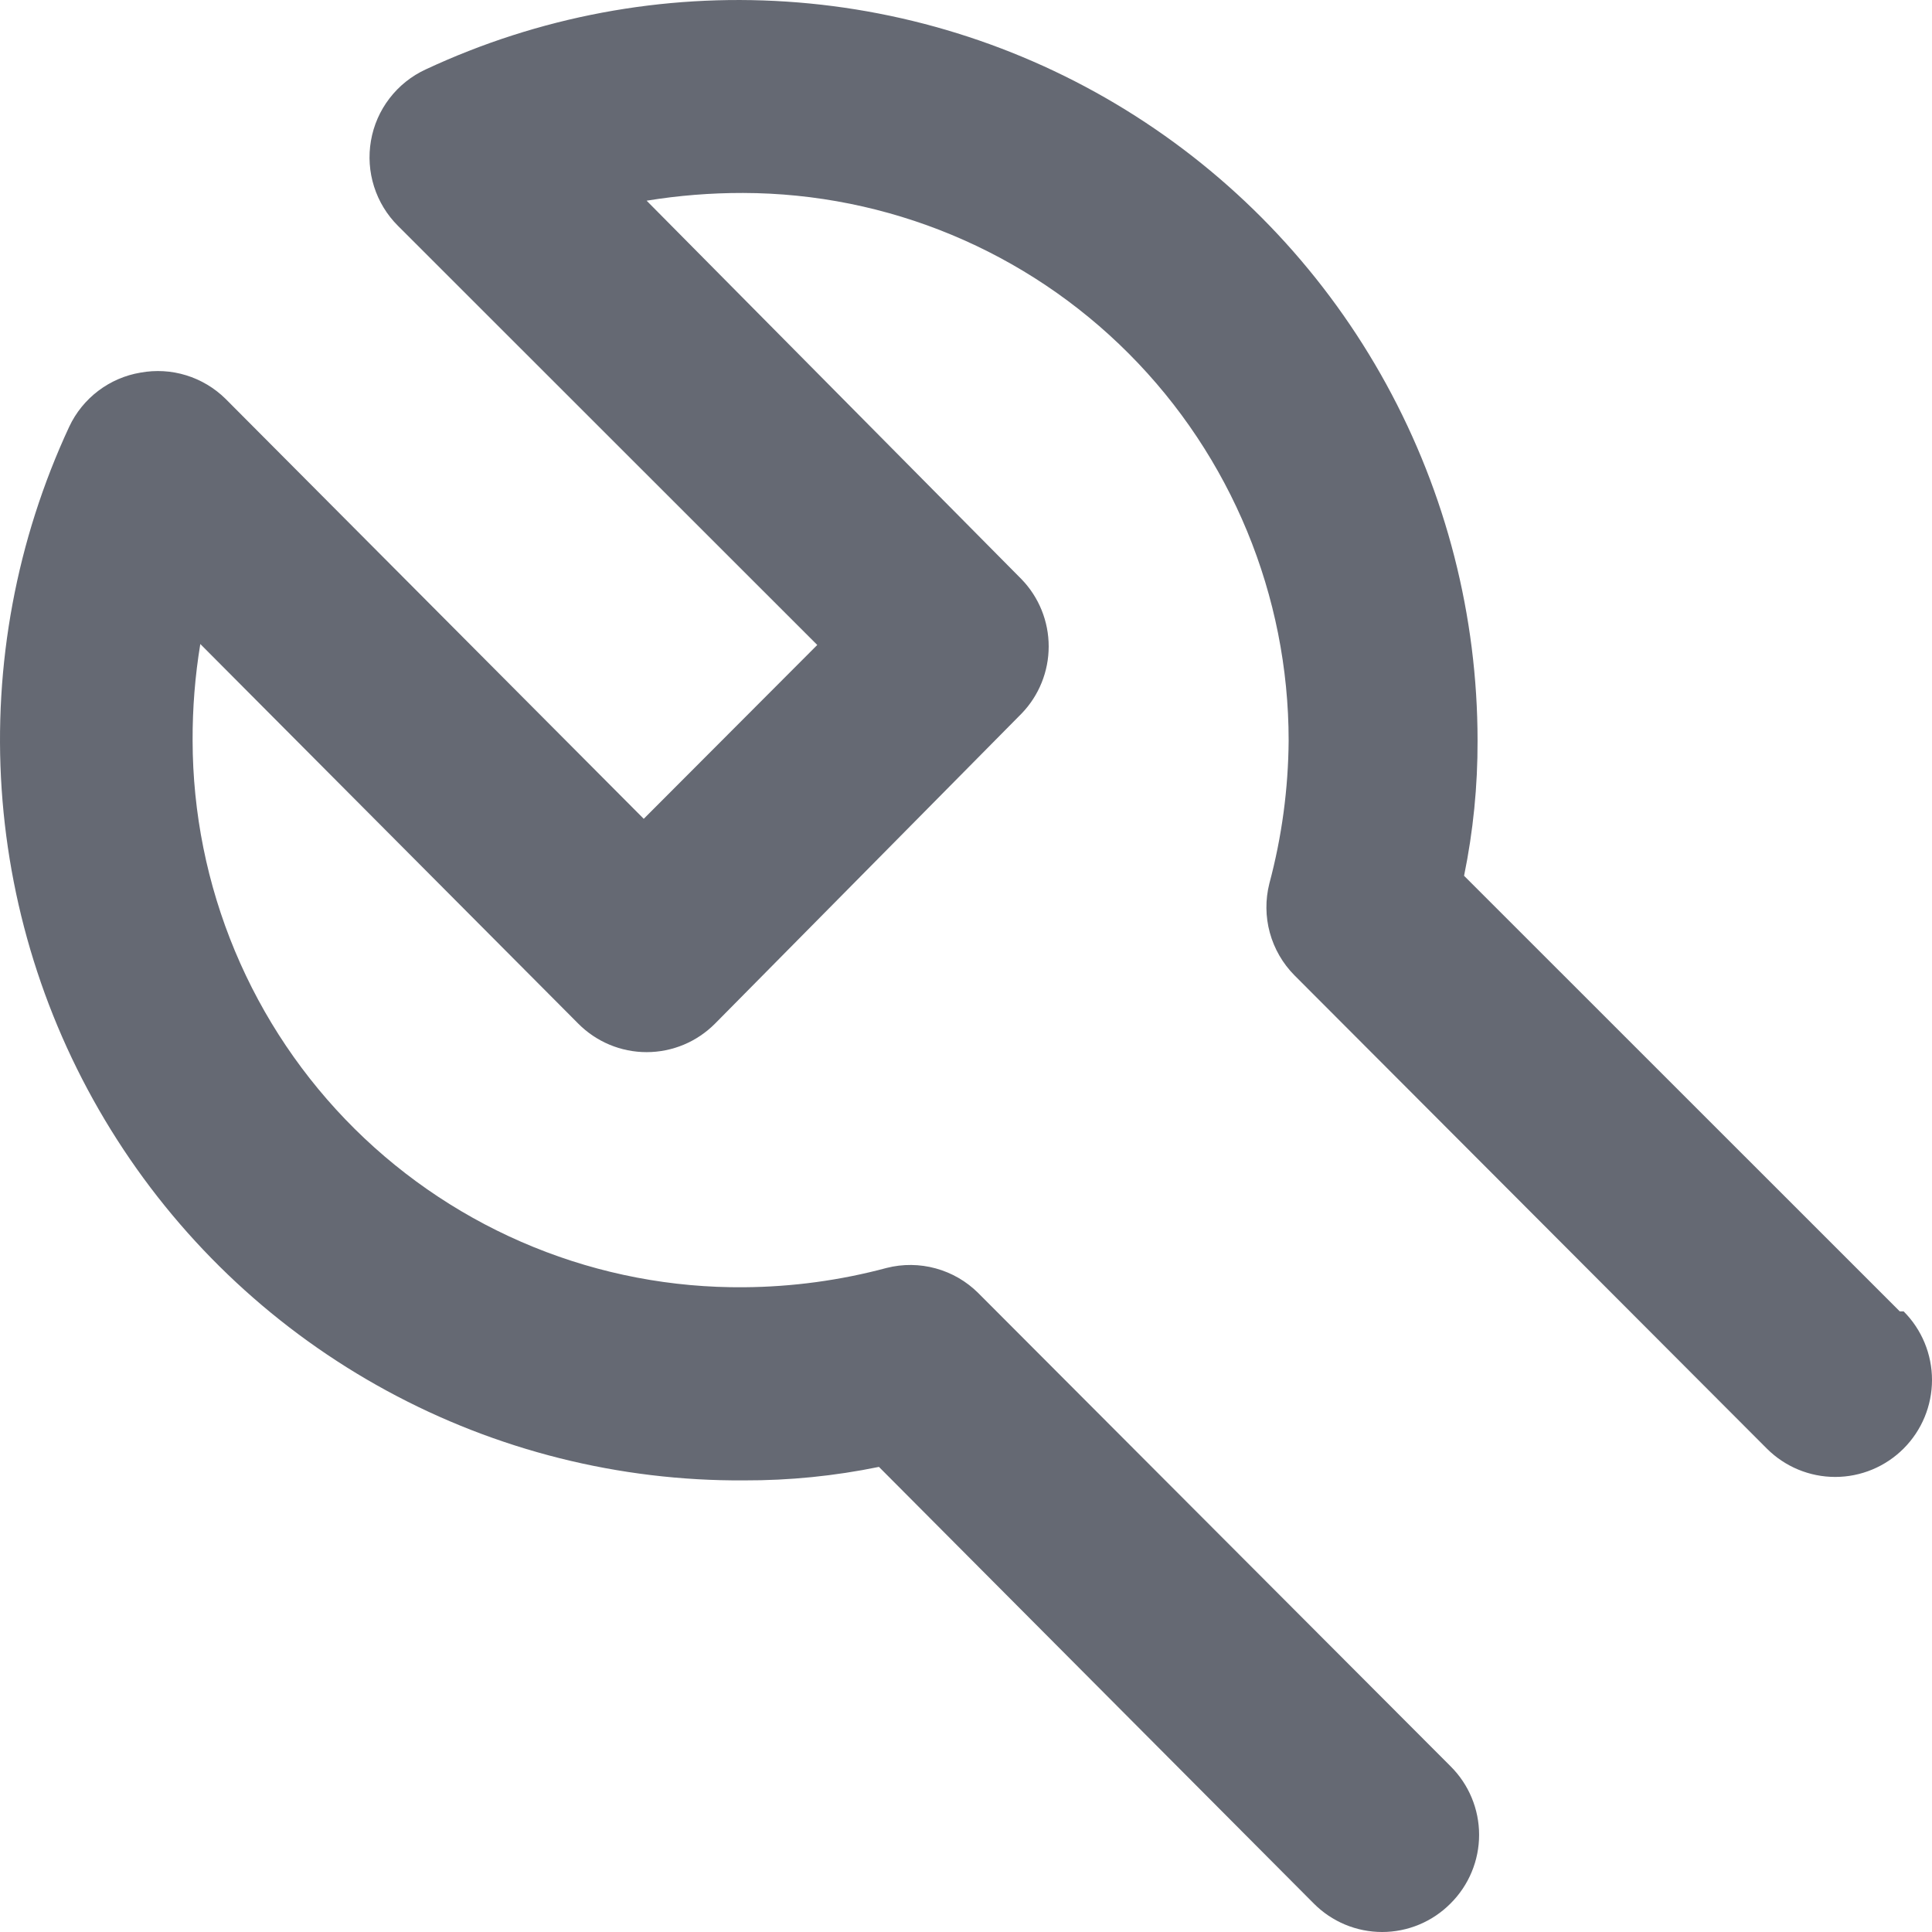 <?xml version="1.0" encoding="UTF-8"?> <svg xmlns="http://www.w3.org/2000/svg" width="65" height="65" viewBox="0 0 65 65" fill="none"> <path d="M63.916 44.12L49.257 29.465C49.564 27.968 49.716 26.444 49.711 24.916C49.71 20.727 48.655 16.605 46.643 12.932C44.631 9.259 41.728 6.154 38.201 3.903C34.674 1.652 30.638 0.328 26.465 0.054C22.293 -0.221 18.119 0.563 14.328 2.333C13.848 2.553 13.429 2.887 13.107 3.306C12.784 3.725 12.569 4.216 12.48 4.737C12.391 5.252 12.427 5.781 12.585 6.278C12.743 6.776 13.018 7.228 13.388 7.597L27.496 21.699L21.658 27.548L7.583 13.413C7.212 13.049 6.759 12.779 6.262 12.626C5.766 12.473 5.24 12.443 4.729 12.536C4.212 12.622 3.723 12.833 3.305 13.15C2.887 13.467 2.552 13.881 2.329 14.356C0.556 18.166 -0.225 22.363 0.056 26.557C0.338 30.751 1.673 34.805 3.939 38.343C6.204 41.881 9.326 44.787 13.014 46.791C16.702 48.796 20.835 49.833 25.031 49.806C26.556 49.811 28.077 49.659 29.571 49.352L44.198 64.039C44.499 64.343 44.858 64.585 45.253 64.75C45.649 64.915 46.072 65 46.501 65C46.929 65 47.353 64.915 47.748 64.75C48.143 64.585 48.502 64.343 48.803 64.039C49.107 63.737 49.349 63.377 49.513 62.981C49.678 62.585 49.763 62.161 49.763 61.732C49.763 61.303 49.678 60.878 49.513 60.482C49.349 60.086 49.107 59.727 48.803 59.425L32.912 43.503C32.515 43.107 32.022 42.822 31.482 42.674C30.942 42.526 30.373 42.52 29.831 42.658C28.265 43.078 26.652 43.296 25.031 43.308C22.605 43.329 20.199 42.87 17.951 41.955C15.704 41.041 13.659 39.69 11.934 37.981C10.21 36.271 8.84 34.237 7.904 31.994C6.968 29.752 6.484 27.347 6.48 24.916C6.476 23.828 6.562 22.741 6.739 21.667L19.453 34.437C19.754 34.741 20.113 34.983 20.508 35.148C20.903 35.313 21.327 35.398 21.755 35.398C22.183 35.398 22.607 35.313 23.003 35.148C23.398 34.983 23.756 34.741 24.058 34.437L34.371 24.006C34.956 23.4 35.282 22.591 35.282 21.748C35.282 20.905 34.956 20.096 34.371 19.49L21.755 6.752C22.827 6.577 23.912 6.49 24.998 6.492C29.87 6.501 34.539 8.446 37.98 11.9C41.422 15.354 43.355 20.035 43.355 24.916C43.343 26.54 43.126 28.156 42.706 29.725C42.569 30.269 42.574 30.839 42.722 31.38C42.87 31.921 43.155 32.414 43.549 32.812L59.441 48.734C60.052 49.346 60.88 49.69 61.744 49.69C62.607 49.69 63.435 49.346 64.046 48.734C64.657 48.122 65 47.292 65 46.427C65 45.562 64.657 44.732 64.046 44.12H63.916Z" fill="#656973"></path> </svg> 
